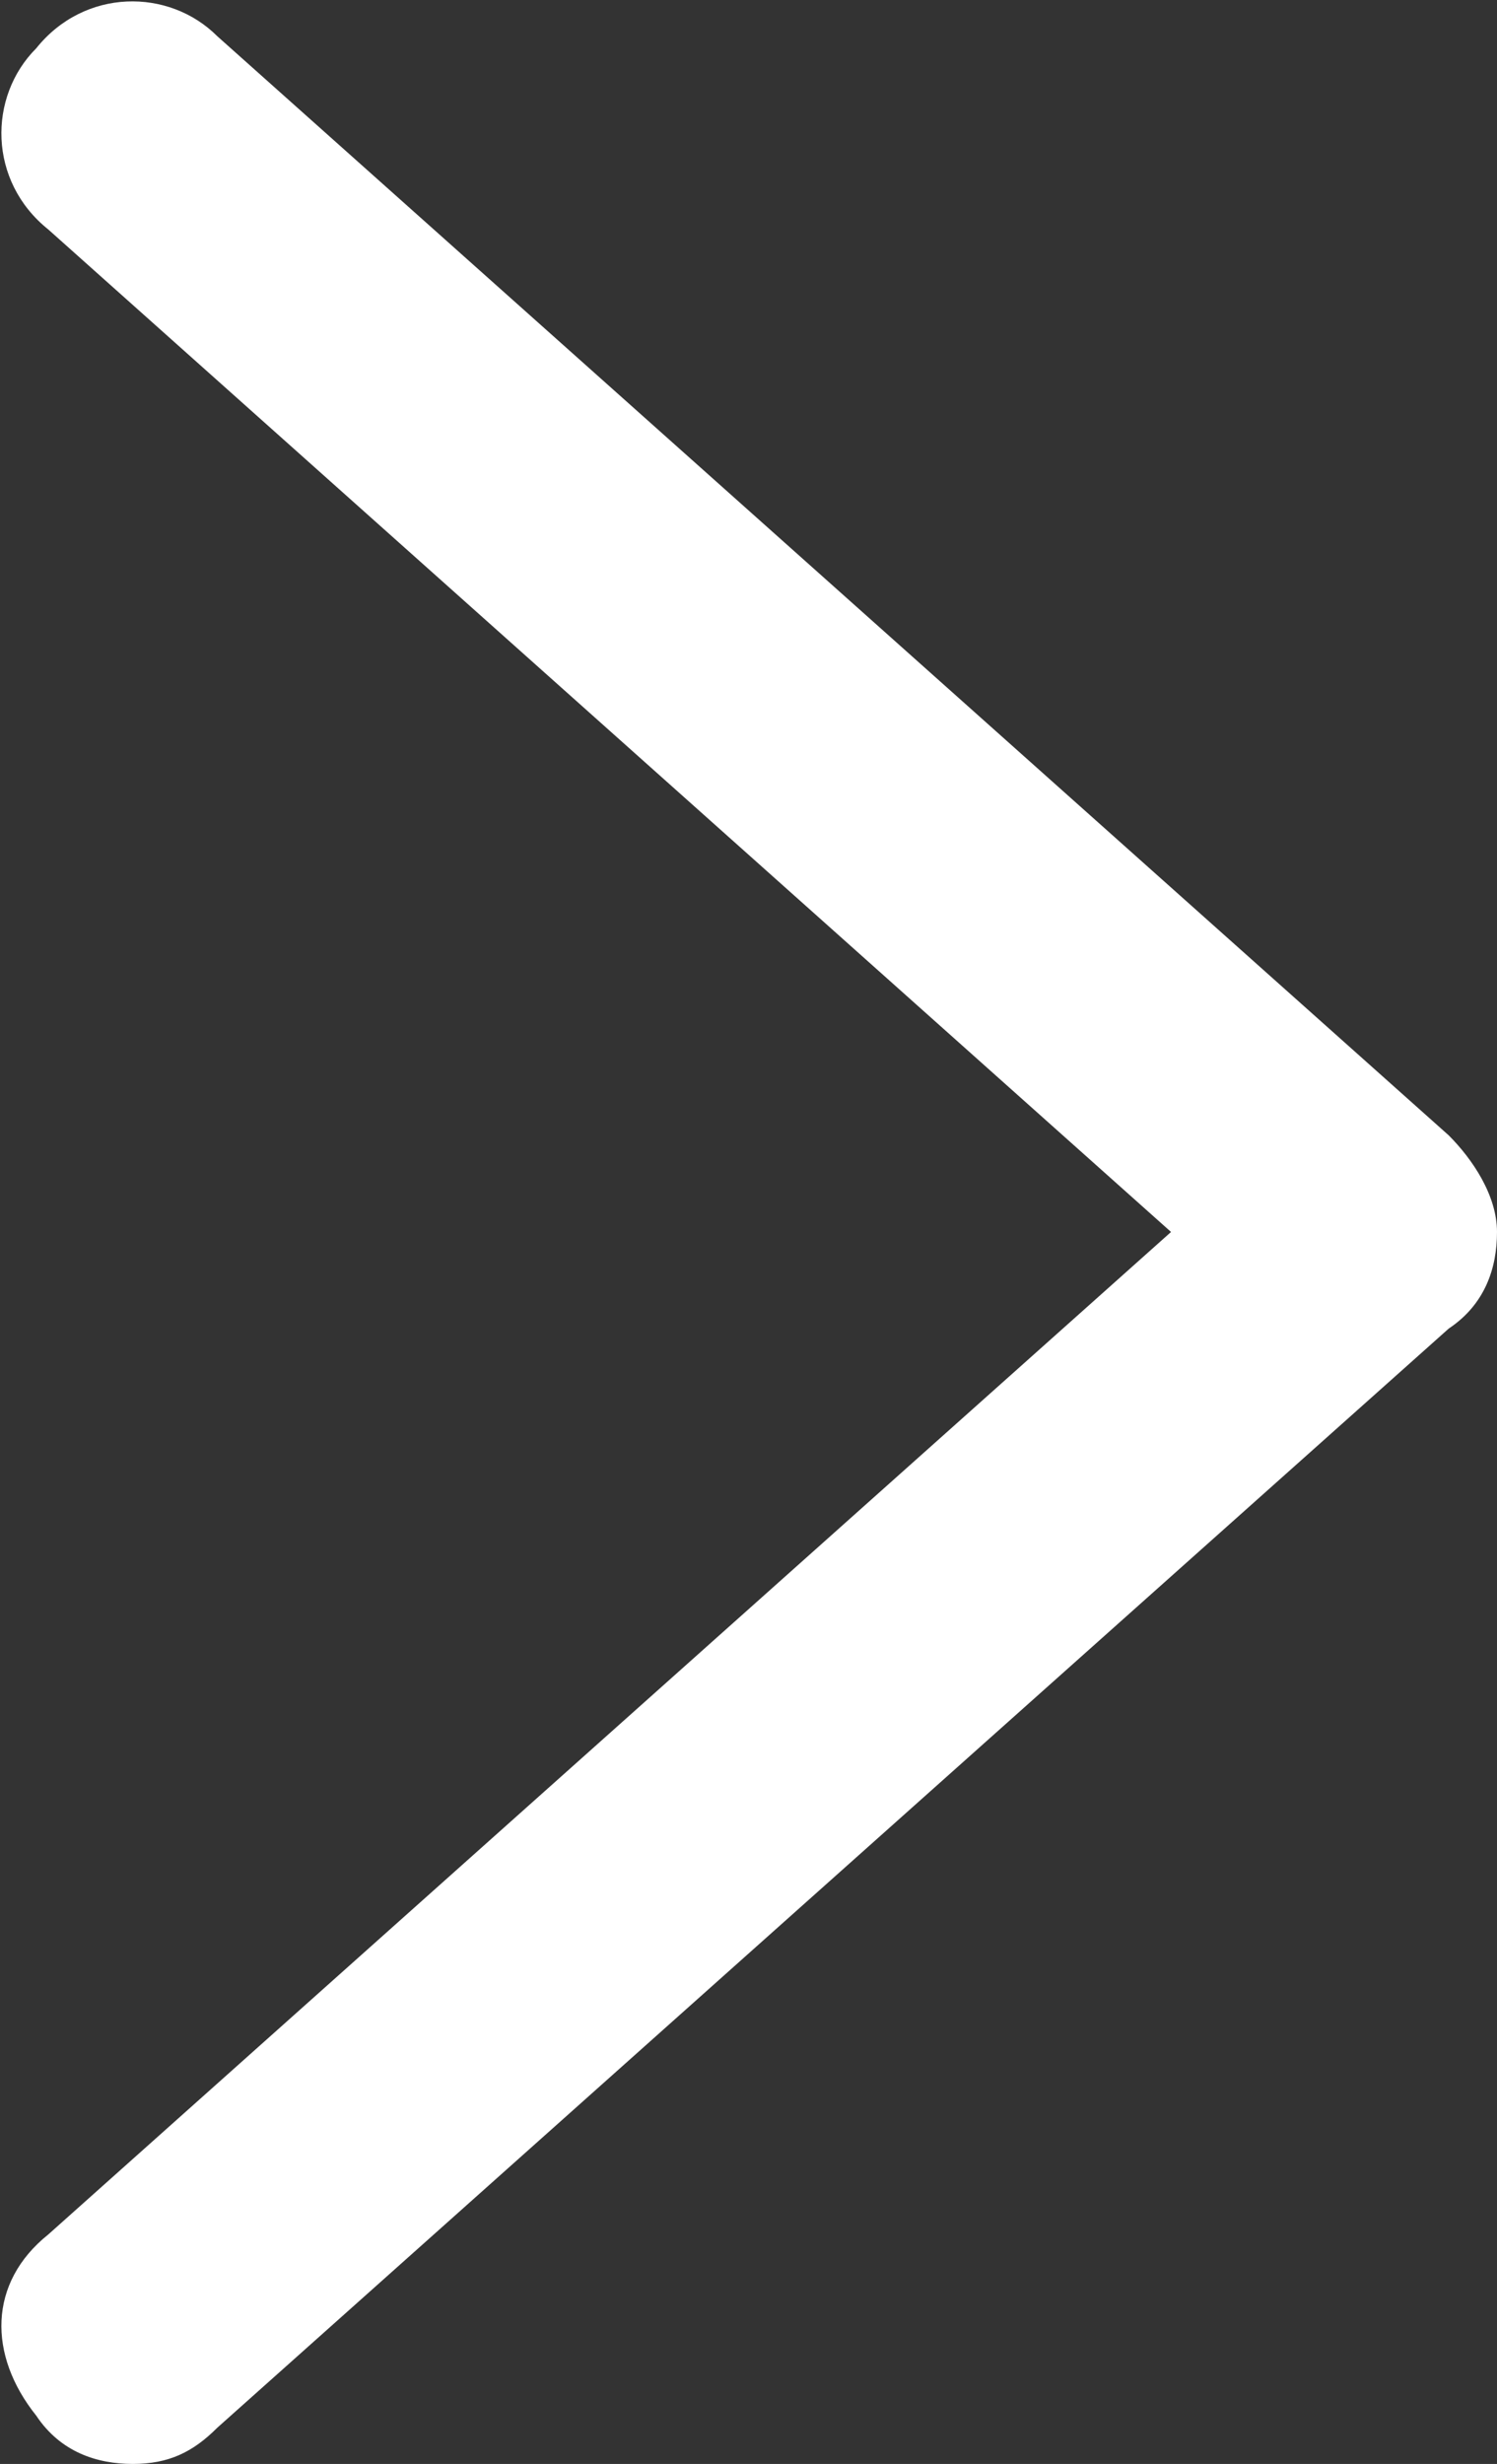 <?xml version="1.0" encoding="utf-8"?>
<svg version="1.1" id="Layer_1" xmlns="http://www.w3.org/2000/svg" xmlns:xlink="http://www.w3.org/1999/xlink" x="0px" y="0px"
	 viewBox="0 0 12.4 20.4" style="enable-background:new 0 0 12.4 20.4;" xml:space="preserve">
<rect x="0" y="0" width="12.4" height="20.4" fill="#333333" stroke="none"/>
<style type="text/css">
	.st0{fill:#FFFFFF;}
</style>
<path class="st0" d="M1.1,20.4c-0.3,0-0.6-0.1-0.8-0.4c-0.4-0.5-0.4-1.1,0.1-1.5l9.3-8.3L0.4,1.9c-0.5-0.4-0.5-1.1-0.1-1.5
	c0.4-0.5,1.1-0.5,1.5-0.1l10.2,9.1c0.2,0.2,0.4,0.5,0.4,0.8c0,0.3-0.1,0.6-0.4,0.8L1.8,20.1C1.6,20.3,1.4,20.4,1.1,20.4z"/>
</svg>
